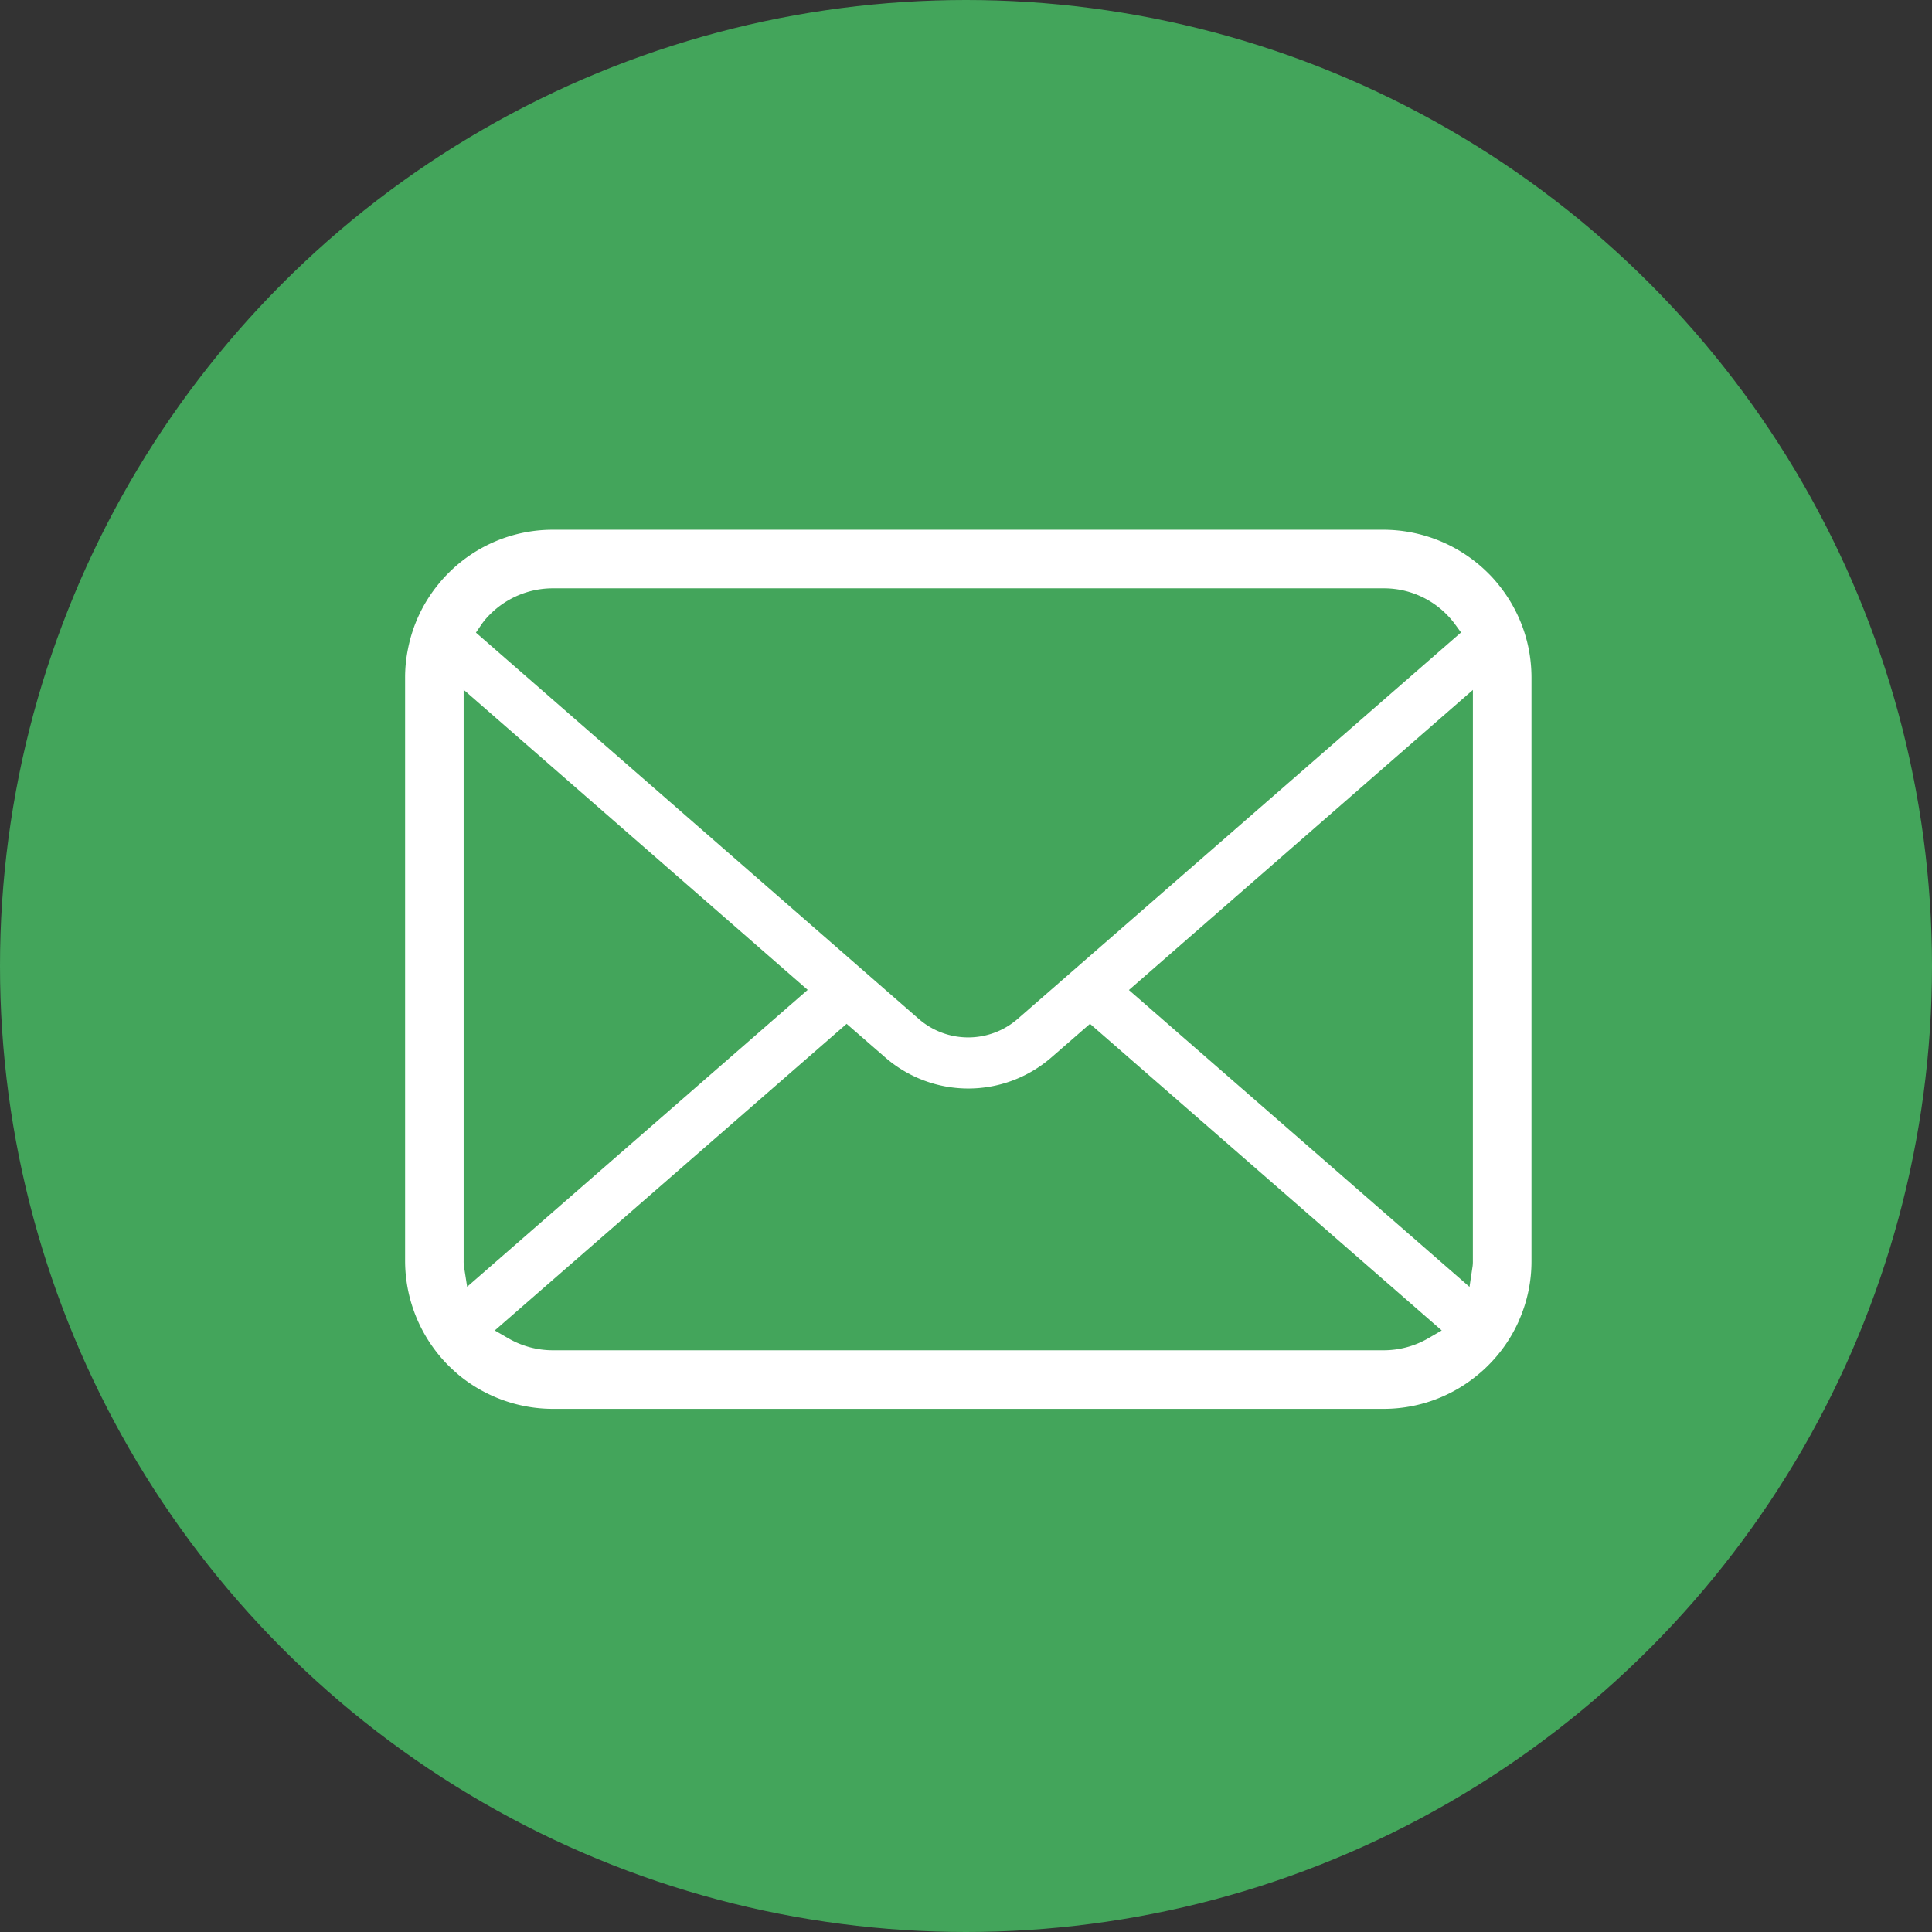 <svg xmlns="http://www.w3.org/2000/svg" width="62" height="62" viewBox="0 0 62 62">
  <rect x="0" y="0" width="62" height="62" fill="#333333" stroke="none"/>
  <g id="グループ_303" data-name="グループ 303" transform="translate(-73 -17)">
    <circle id="楕円形_5" data-name="楕円形 5" cx="31" cy="31" r="31" transform="translate(73 17)" fill="#43a55b"/>
    <path id="パス_236" data-name="パス 236" d="M36.058,60.013a4.743,4.743,0,0,0-.983-2.08,4,4,0,0,0-.32-.354A4.763,4.763,0,0,0,31.4,56.188H4.747a4.715,4.715,0,0,0-3.356,1.391,4.167,4.167,0,0,0-.323.358,4.687,4.687,0,0,0-.976,2.078A4.586,4.586,0,0,0,0,60.936V79.654A4.773,4.773,0,0,0,1.391,83.01c.107.107.213.2.327.3A4.759,4.759,0,0,0,4.747,84.4H31.4a4.723,4.723,0,0,0,3.033-1.1,4.114,4.114,0,0,0,.323-.293,4.721,4.721,0,0,0,.972-1.4l.031-.074a4.68,4.68,0,0,0,.388-1.88V60.936A4.864,4.864,0,0,0,36.058,60.013Zm-33.6-.795a2.233,2.233,0,0,1,.262-.309,2.849,2.849,0,0,1,2.027-.841H31.4a2.828,2.828,0,0,1,2.028.842,2.861,2.861,0,0,1,.258.3l.2.274-14.226,12.4a2.418,2.418,0,0,1-3.179,0L2.273,59.489Zm-.57,20.6a1.133,1.133,0,0,1-.009-.165V61.323l11.04,9.631L1.991,80.482Zm30.933,2.325a2.849,2.849,0,0,1-1.422.377H4.747a2.847,2.847,0,0,1-1.422-.377l-.447-.259,11.291-9.84,1.237,1.076a4.061,4.061,0,0,0,5.336,0l1.237-1.077,11.288,9.841Zm1.445-2.49a1.186,1.186,0,0,1-.008.163l-.1.669L23.228,70.959l11.039-9.631Z" transform="translate(86 -22.188)" fill="#fff"/>
  </g>
</svg>
